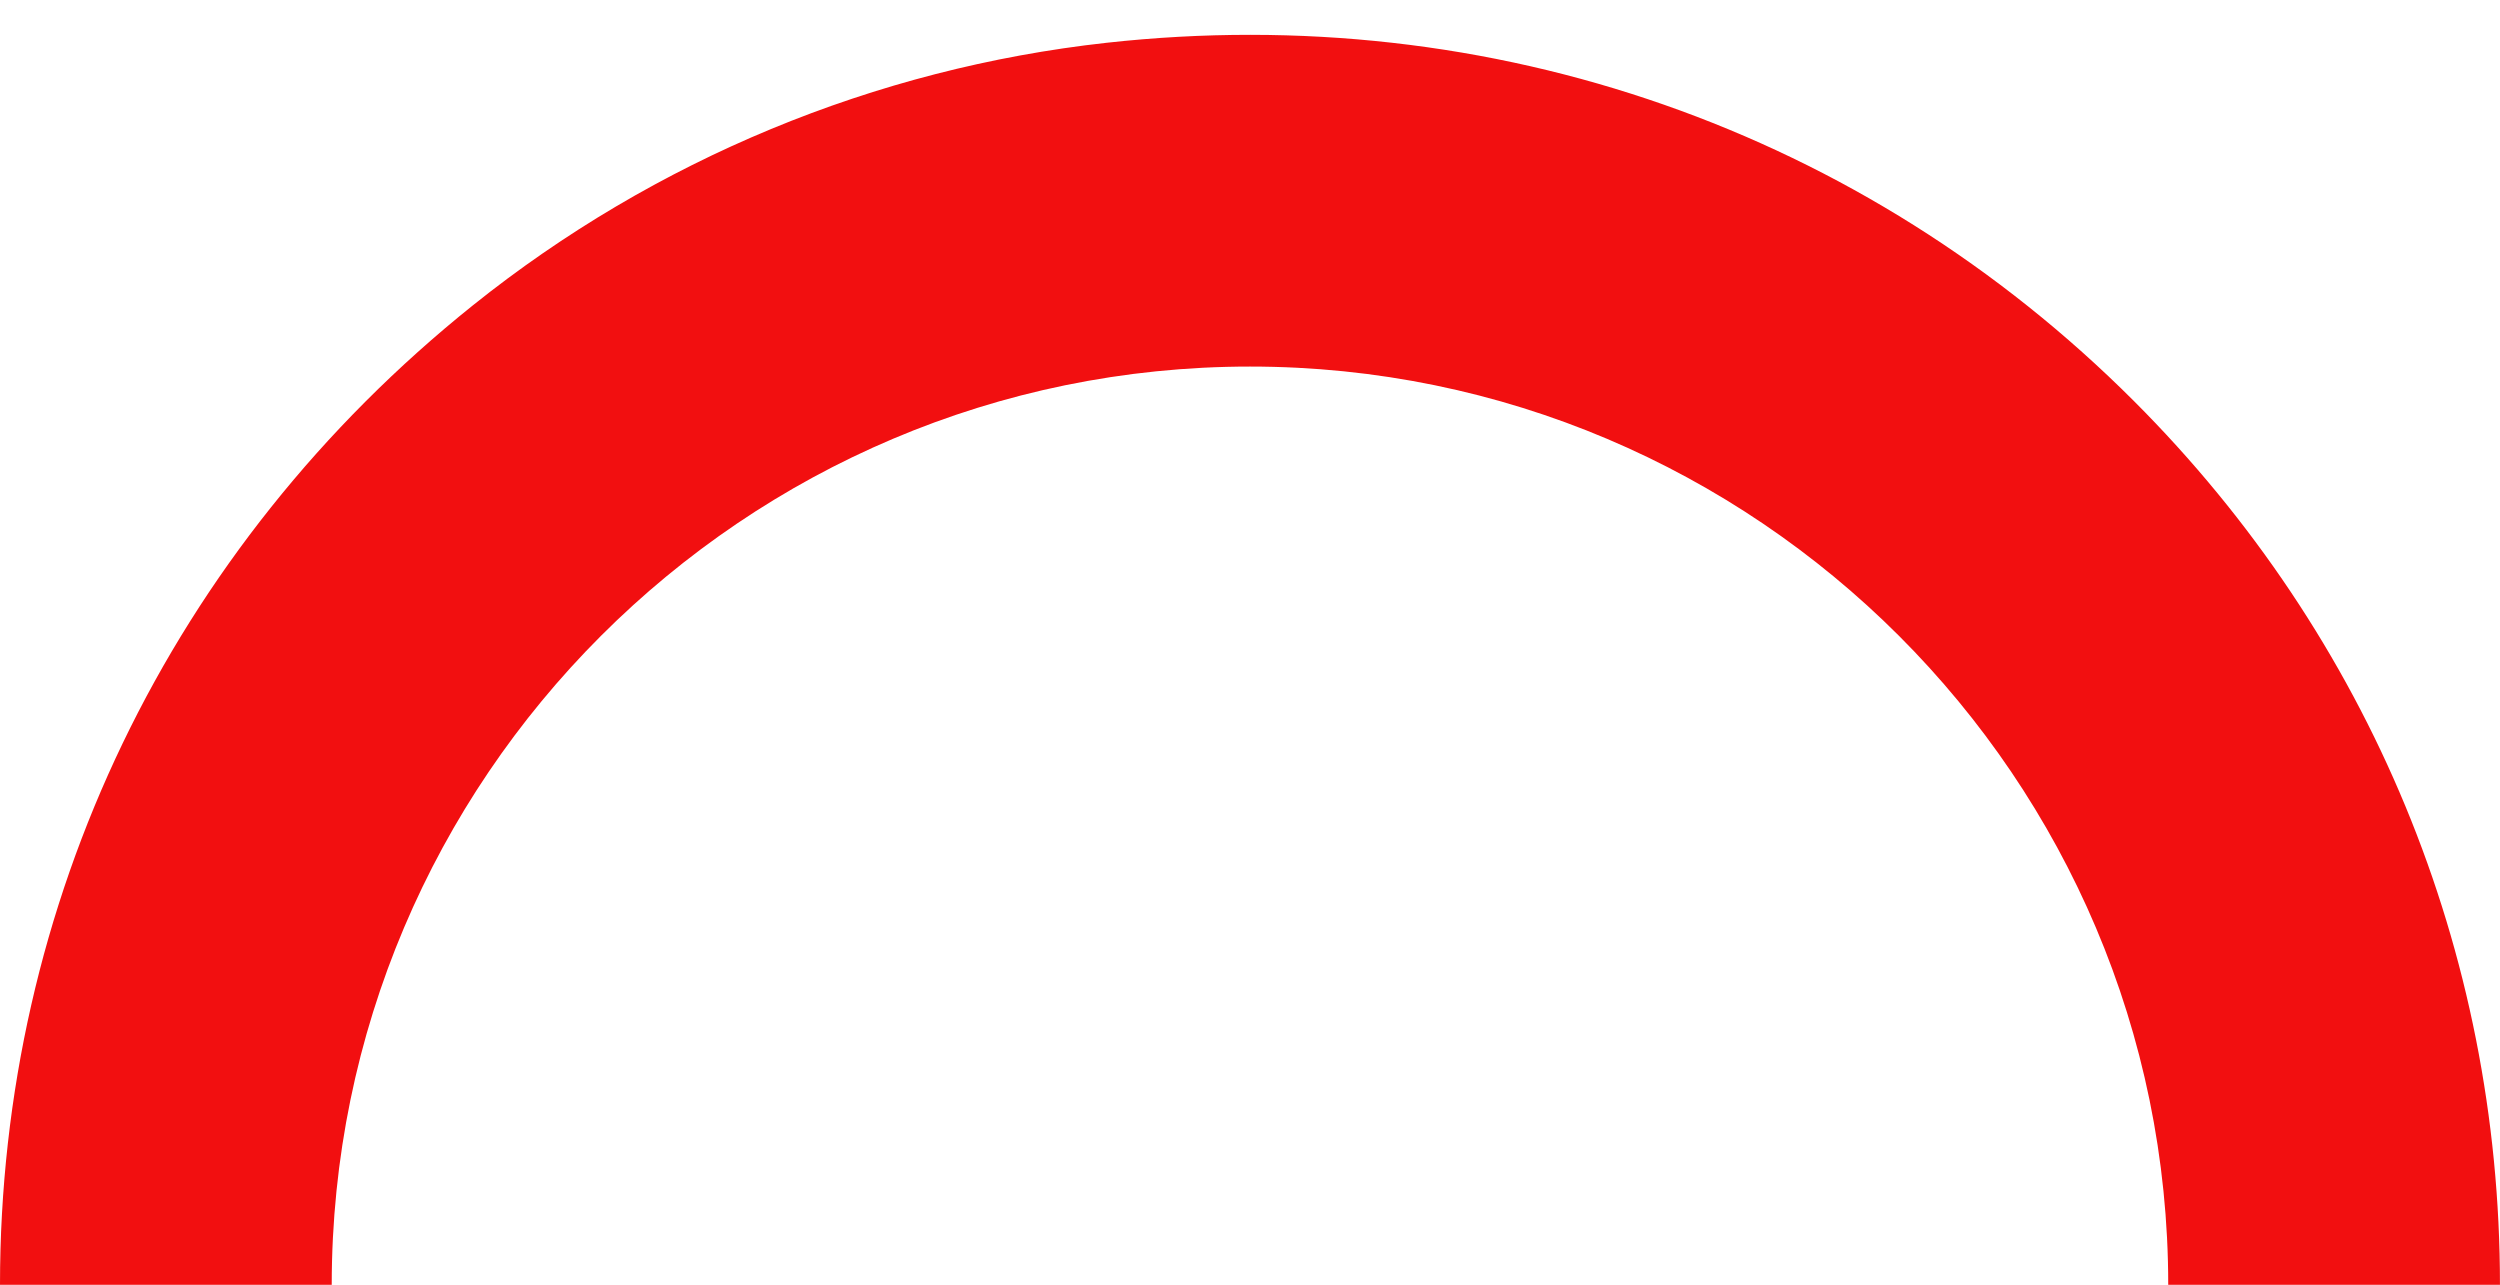<?xml version="1.0" encoding="UTF-8" standalone="no"?><svg xmlns="http://www.w3.org/2000/svg" xmlns:xlink="http://www.w3.org/1999/xlink" data-name="Layer 2" fill="#000000" height="309.9" preserveAspectRatio="xMidYMid meet" version="1" viewBox="0.0 -8.4 602.9 309.9" width="602.9" zoomAndPan="magnify"><g data-name="Layer 1" id="change1_1"><path d="m602.89,301.45h-80c0-122.11-99.34-221.45-221.44-221.45s-221.45,99.34-221.45,221.45H0C0,209.5,40.89,123.84,114.06,65.22,157.92,30.1,210.99,8.1,266.84,1.92c93.21-10.32,182.73,21.34,247.76,86.38,56.93,56.94,88.29,132.64,88.29,213.15Z" fill="#f20f10"/></g></svg>
